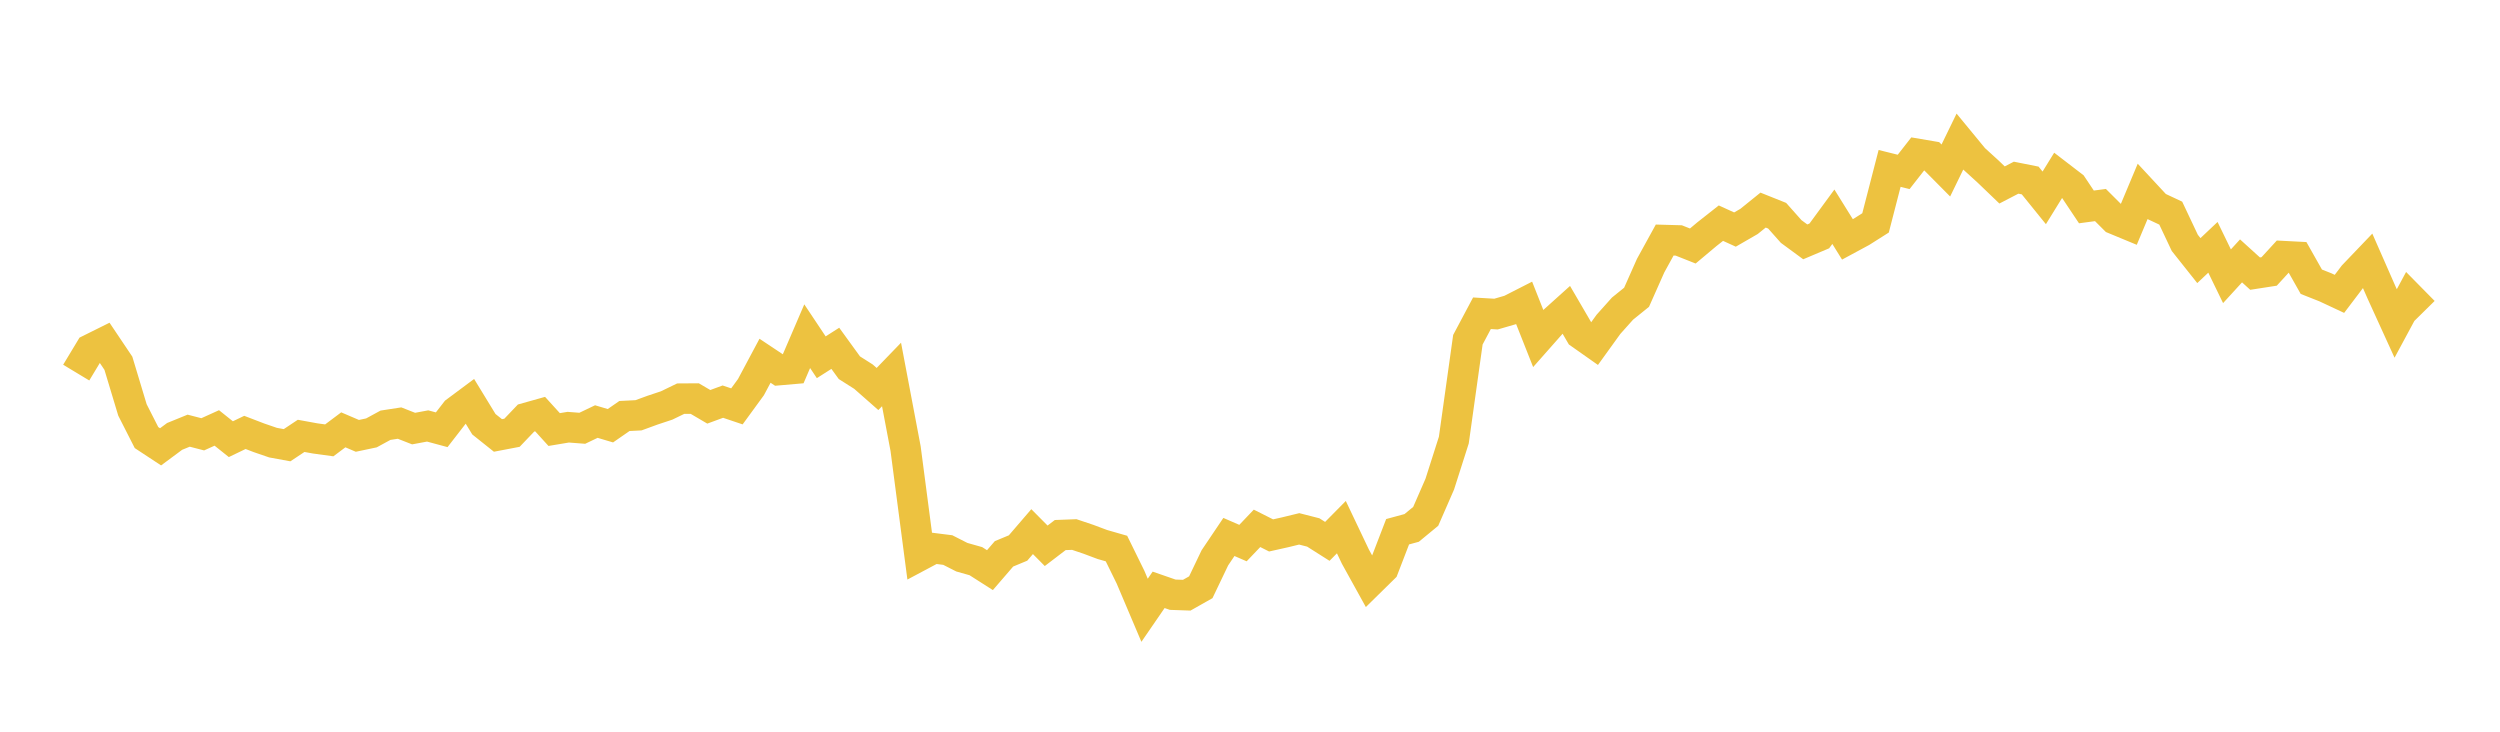 <svg width="164" height="48" xmlns="http://www.w3.org/2000/svg" xmlns:xlink="http://www.w3.org/1999/xlink"><path fill="none" stroke="rgb(237,194,64)" stroke-width="2" d="M5,24.443L5.922,22.914L6.844,22.456L7.766,23.829L8.689,26.892L9.611,28.705L10.533,29.312L11.455,28.628L12.377,28.252L13.299,28.491L14.222,28.073L15.144,28.81L16.066,28.366L16.988,28.72L17.91,29.037L18.832,29.206L19.754,28.593L20.677,28.761L21.599,28.888L22.521,28.197L23.443,28.592L24.365,28.398L25.287,27.896L26.21,27.754L27.132,28.115L28.054,27.943L28.976,28.192L29.898,27.003L30.82,26.317L31.743,27.829L32.665,28.565L33.587,28.389L34.509,27.423L35.431,27.164L36.353,28.178L37.275,28.024L38.198,28.095L39.12,27.654L40.042,27.928L40.964,27.289L41.886,27.243L42.808,26.906L43.731,26.599L44.653,26.152L45.575,26.146L46.497,26.687L47.419,26.347L48.341,26.658L49.263,25.394L50.186,23.665L51.108,24.279L52.03,24.199L52.952,22.054L53.874,23.437L54.796,22.849L55.719,24.122L56.641,24.707L57.563,25.519L58.485,24.565L59.407,29.43L60.329,36.458L61.251,35.967L62.174,36.083L63.096,36.552L64.018,36.813L64.94,37.401L65.862,36.332L66.784,35.949L67.707,34.875L68.629,35.804L69.551,35.1L70.473,35.065L71.395,35.375L72.317,35.72L73.24,35.985L74.162,37.862L75.084,40.035L76.006,38.693L76.928,39.013L77.85,39.045L78.772,38.524L79.695,36.594L80.617,35.225L81.539,35.626L82.461,34.659L83.383,35.124L84.305,34.918L85.228,34.693L86.15,34.929L87.072,35.514L87.994,34.581L88.916,36.519L89.838,38.186L90.76,37.28L91.683,34.882L92.605,34.632L93.527,33.872L94.449,31.76L95.371,28.869L96.293,22.286L97.216,20.55L98.138,20.604L99.06,20.337L99.982,19.867L100.904,22.196L101.826,21.153L102.749,20.323L103.671,21.905L104.593,22.554L105.515,21.276L106.437,20.245L107.359,19.501L108.281,17.426L109.204,15.747L110.126,15.773L111.048,16.138L111.97,15.365L112.892,14.639L113.814,15.059L114.737,14.526L115.659,13.782L116.581,14.151L117.503,15.188L118.425,15.866L119.347,15.476L120.269,14.218L121.192,15.703L122.114,15.206L123.036,14.622L123.958,11.048L124.88,11.277L125.802,10.098L126.725,10.255L127.647,11.185L128.569,9.29L129.491,10.41L130.413,11.249L131.335,12.134L132.257,11.656L133.18,11.84L134.102,12.98L135.024,11.486L135.946,12.194L136.868,13.574L137.79,13.451L138.713,14.373L139.635,14.755L140.557,12.556L141.479,13.549L142.401,13.981L143.323,15.933L144.246,17.095L145.168,16.224L146.09,18.122L147.012,17.114L147.934,17.95L148.856,17.807L149.778,16.801L150.701,16.849L151.623,18.482L152.545,18.847L153.467,19.278L154.389,18.062L155.311,17.098L156.234,19.199L157.156,21.22L158.078,19.508L159,20.444"></path></svg>